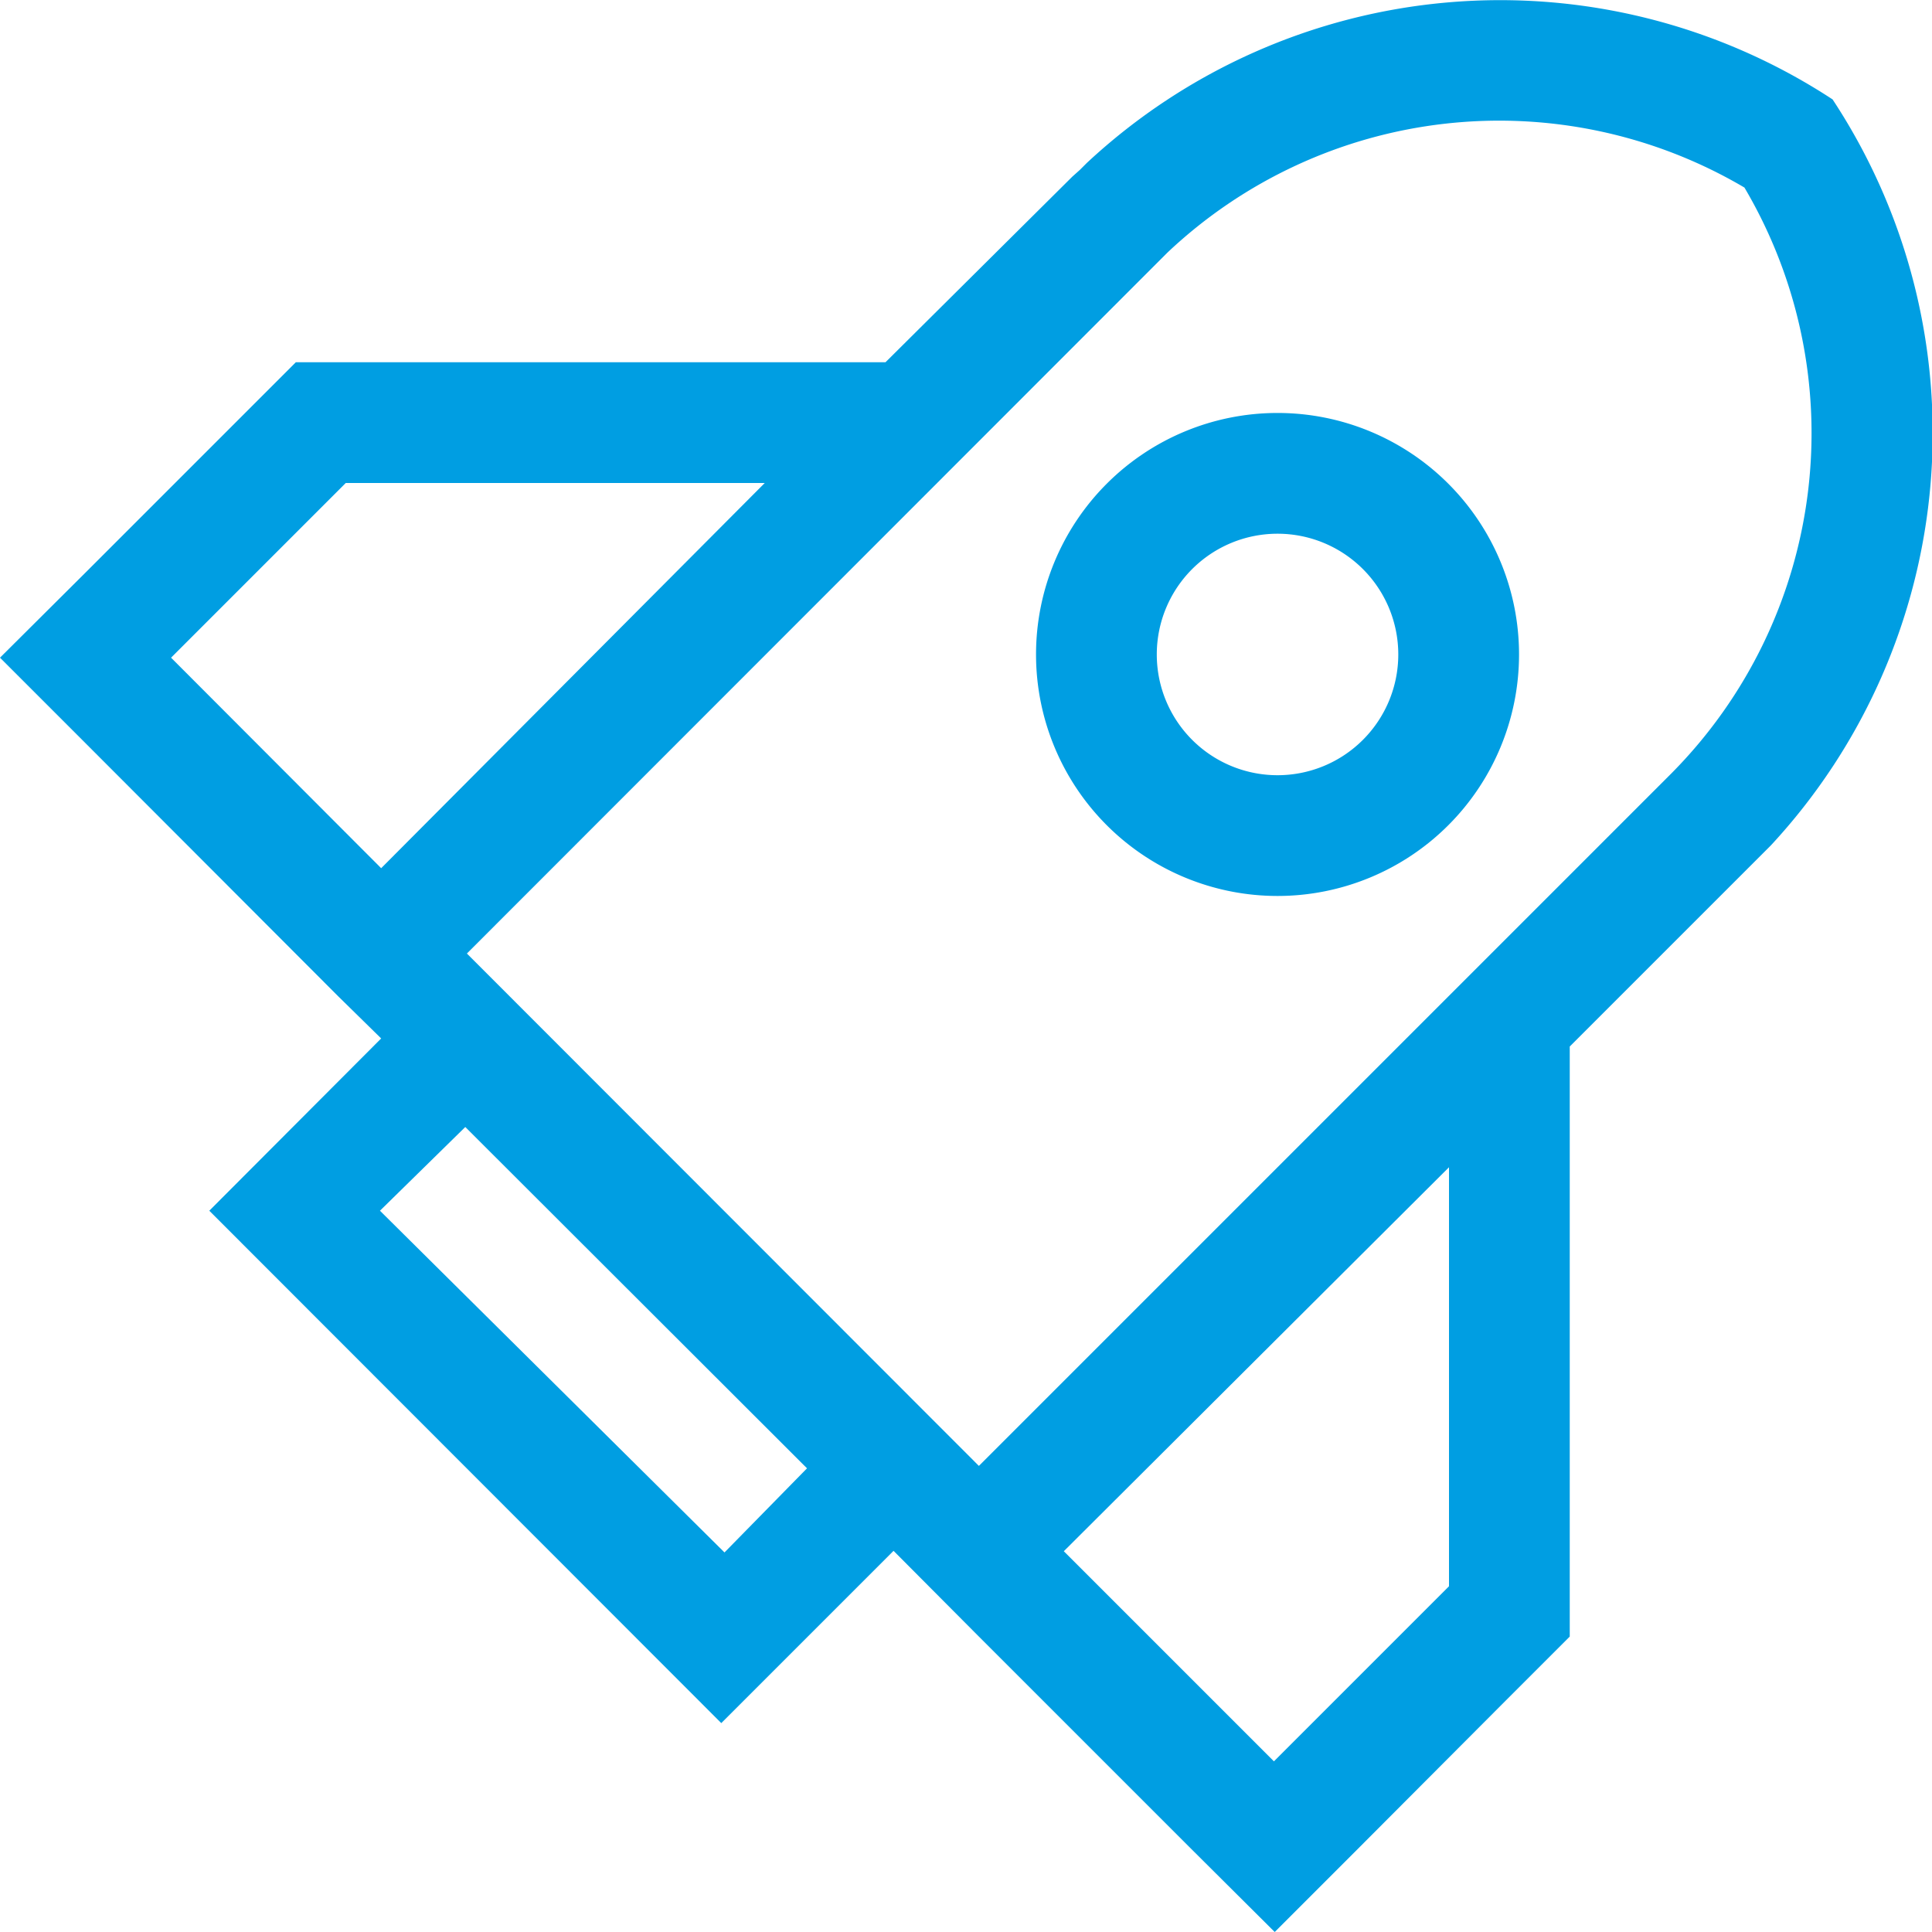 <?xml version="1.0" encoding="UTF-8"?>
<svg xmlns="http://www.w3.org/2000/svg" viewBox="0 0 48 48">
  <defs>
    <style>.cls-1{fill:#009ee2;}</style>
  </defs>
  <title>105</title>
  <g id="Icons">
    <path class="cls-1" d="M44,21A15.06,15.06,0,0,0,45.53,2.47,15.06,15.06,0,0,0,27,4.05h0l-.17.17-.19.17h0L22,9H7.35l-1.6,1.6L2.13,14.22,0,16.34l2.12,2.12,6.28,6.29L9.47,25.8,5.2,30.08,17.92,42.81l4.28-4.28,2.12,2.13h0l5.22,5.22L31.67,48l2.12-2.12,3.62-3.63L39,40.66V26l4.61-4.61h0l0,0L44,21Zm-26,17.57L9.44,30.08,11.56,28l8.49,8.48ZM43.34,4.66a12,12,0,0,1-1.81,14.55L24.32,36.42,11.6,23.69,29,6.28A12,12,0,0,1,43.34,4.66ZM8.59,12H19L9.47,21.57,4.25,16.34ZM36,39.41l-4.35,4.35-5.22-5.22L36,29Z"></path>
    <path class="cls-1" d="M25.74,16.26a6,6,0,1,0,6-6A6,6,0,0,0,25.74,16.26Zm9,0a3,3,0,1,1-3-3A3,3,0,0,1,34.74,16.26Z"></path>
  </g>
</svg>
